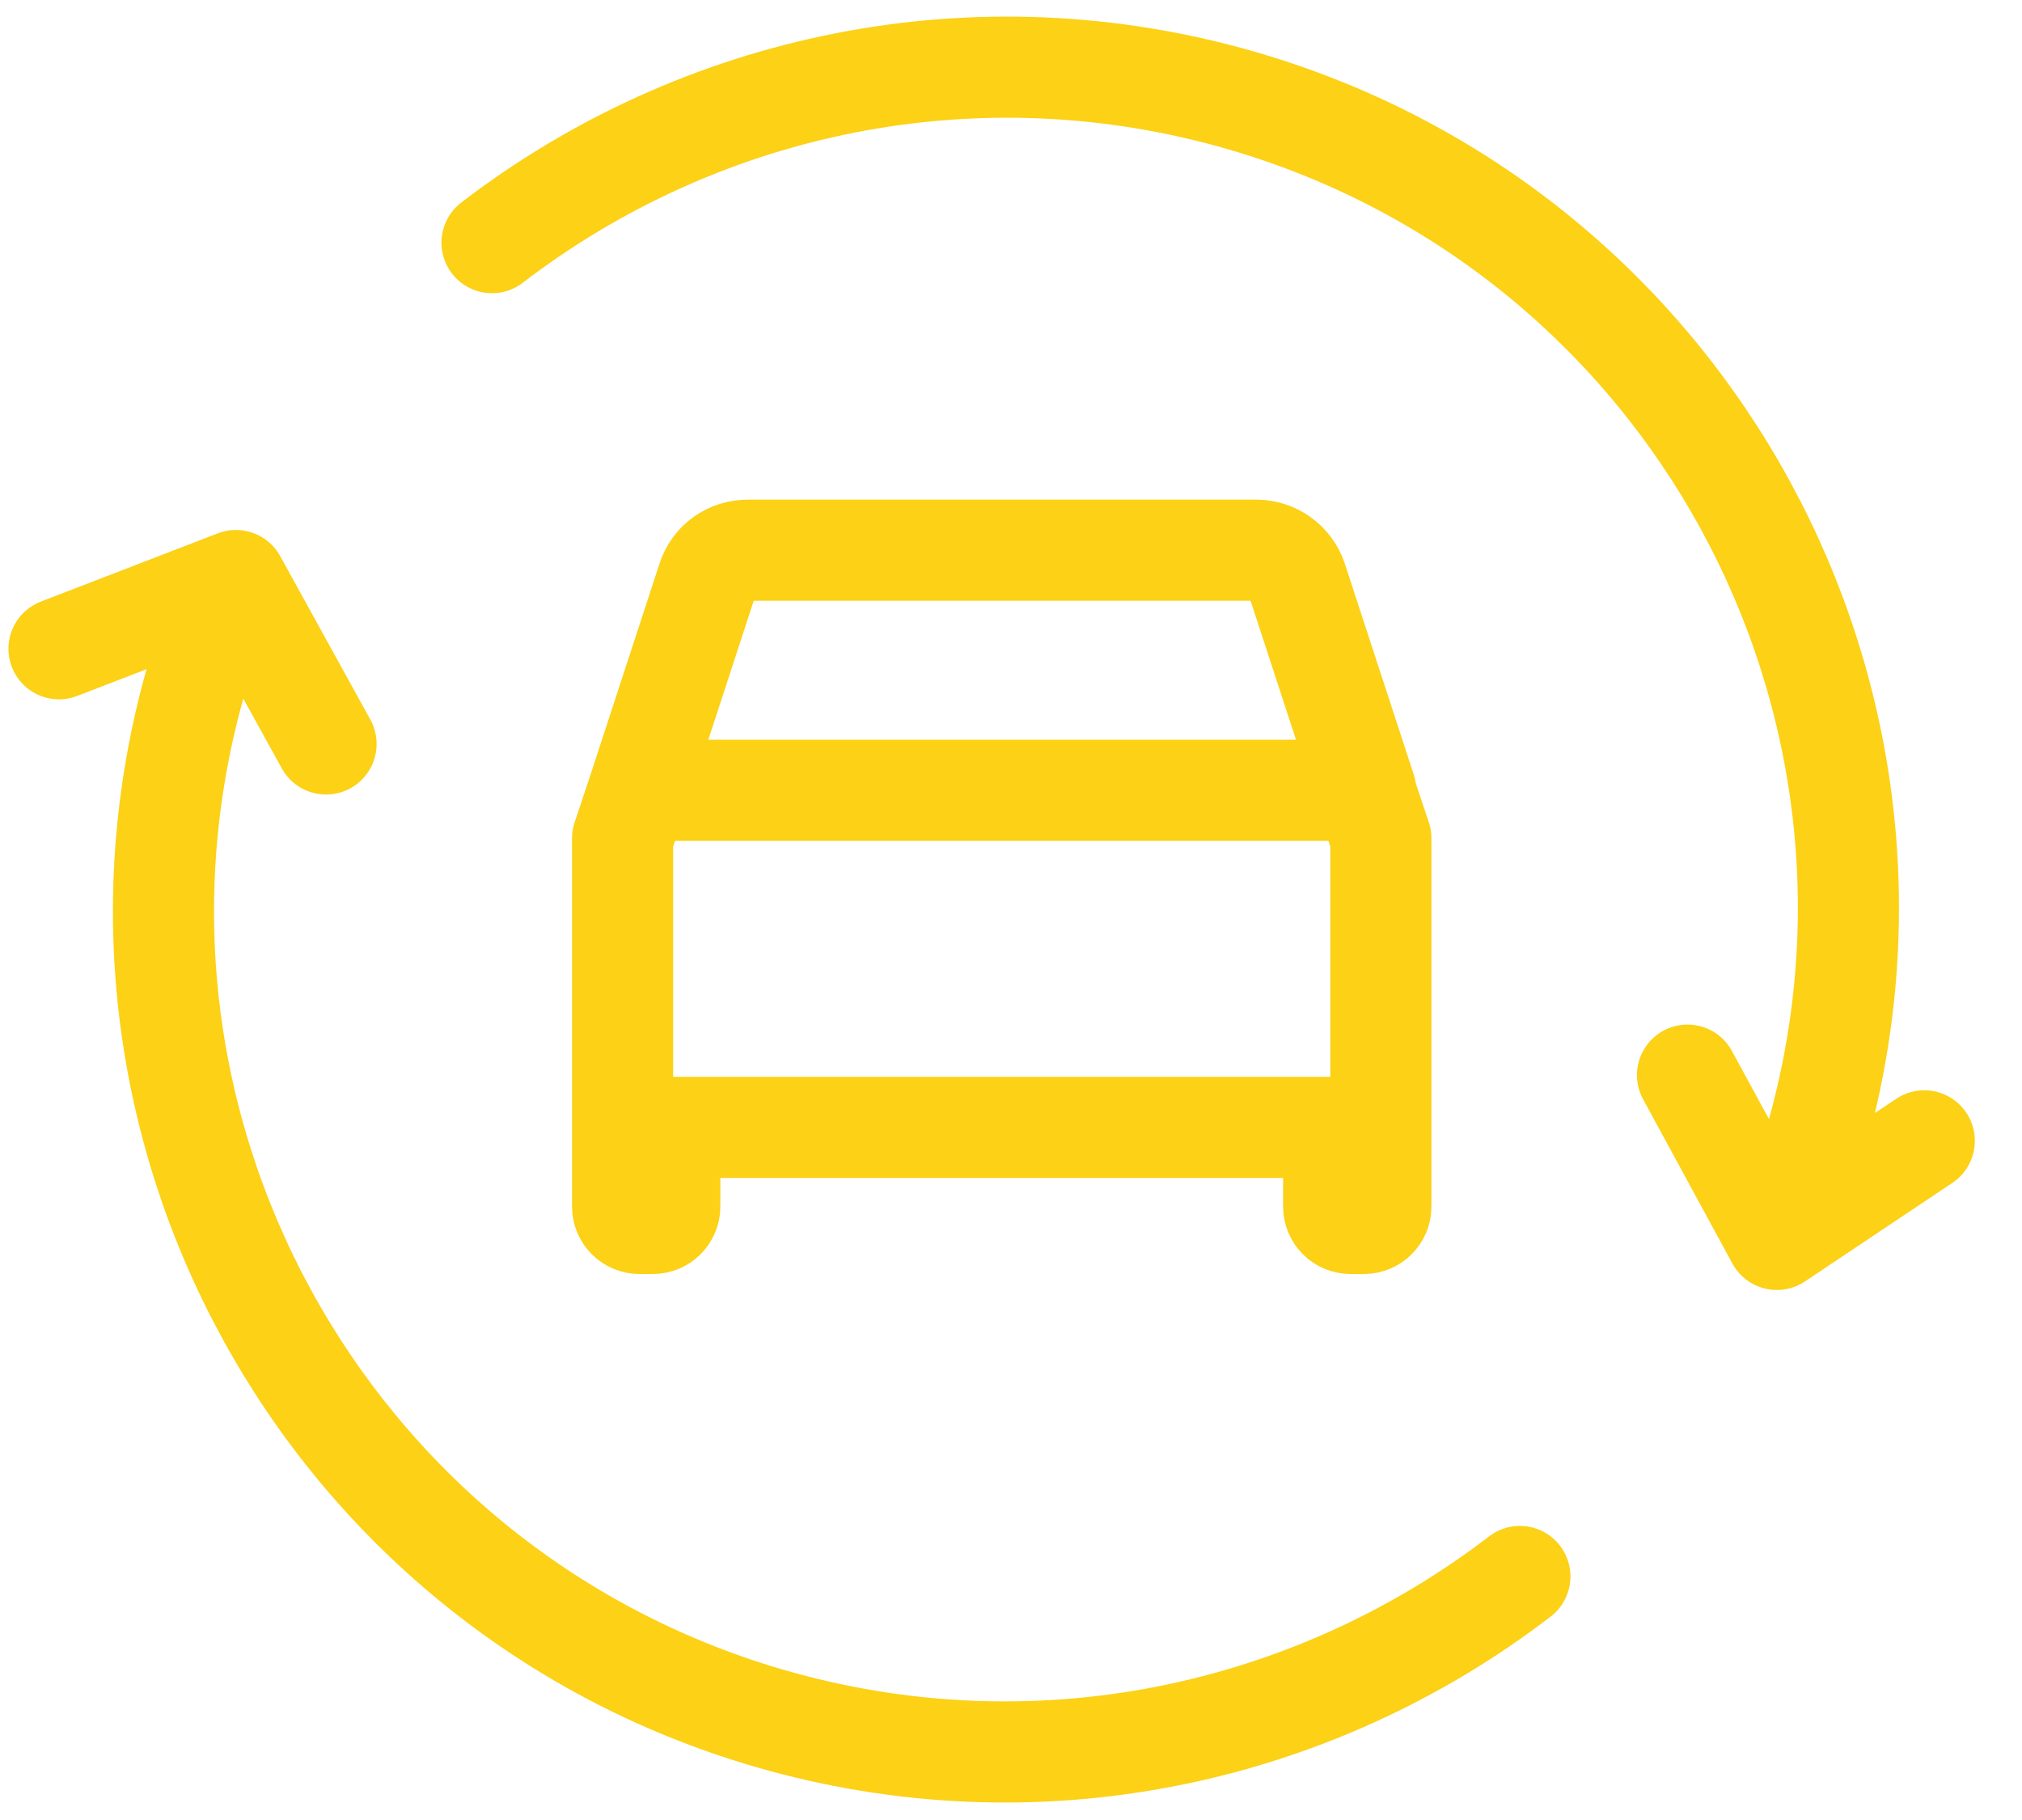 <svg width="40" height="36" viewBox="0 0 40 36" fill="none" xmlns="http://www.w3.org/2000/svg">
<path d="M30.067 31.183C25.983 34.316 20.517 35.533 15.2 33.983C6.367 31.4 1.317 22.133 3.917 13.316L4.2 12.383M9.733 4.8C13.817 1.666 19.283 0.45 24.6 2C33.433 4.583 38.483 13.85 35.883 22.666L35.6 23.6M1.167 12.833L4.667 11.483L6.45 14.716M33.383 21.266L35.15 24.516L38.067 22.566M12.633 15.633L14 11.45C14.117 11.1 14.433 10.883 14.8 10.883H24.85C25.216 10.883 25.533 11.116 25.65 11.45L27.017 15.633M12.633 15.633L12.316 16.583V23.866C12.316 24.05 12.466 24.2 12.65 24.2H12.916C13.1 24.2 13.25 24.05 13.25 23.866V22.3H26.383V23.866C26.383 24.05 26.533 24.2 26.716 24.2H26.983C27.166 24.2 27.317 24.05 27.317 23.866V16.583L27 15.633H12.633Z" stroke="#FCD116" stroke-width="2" stroke-linecap="round" stroke-linejoin="round"/>
</svg>
